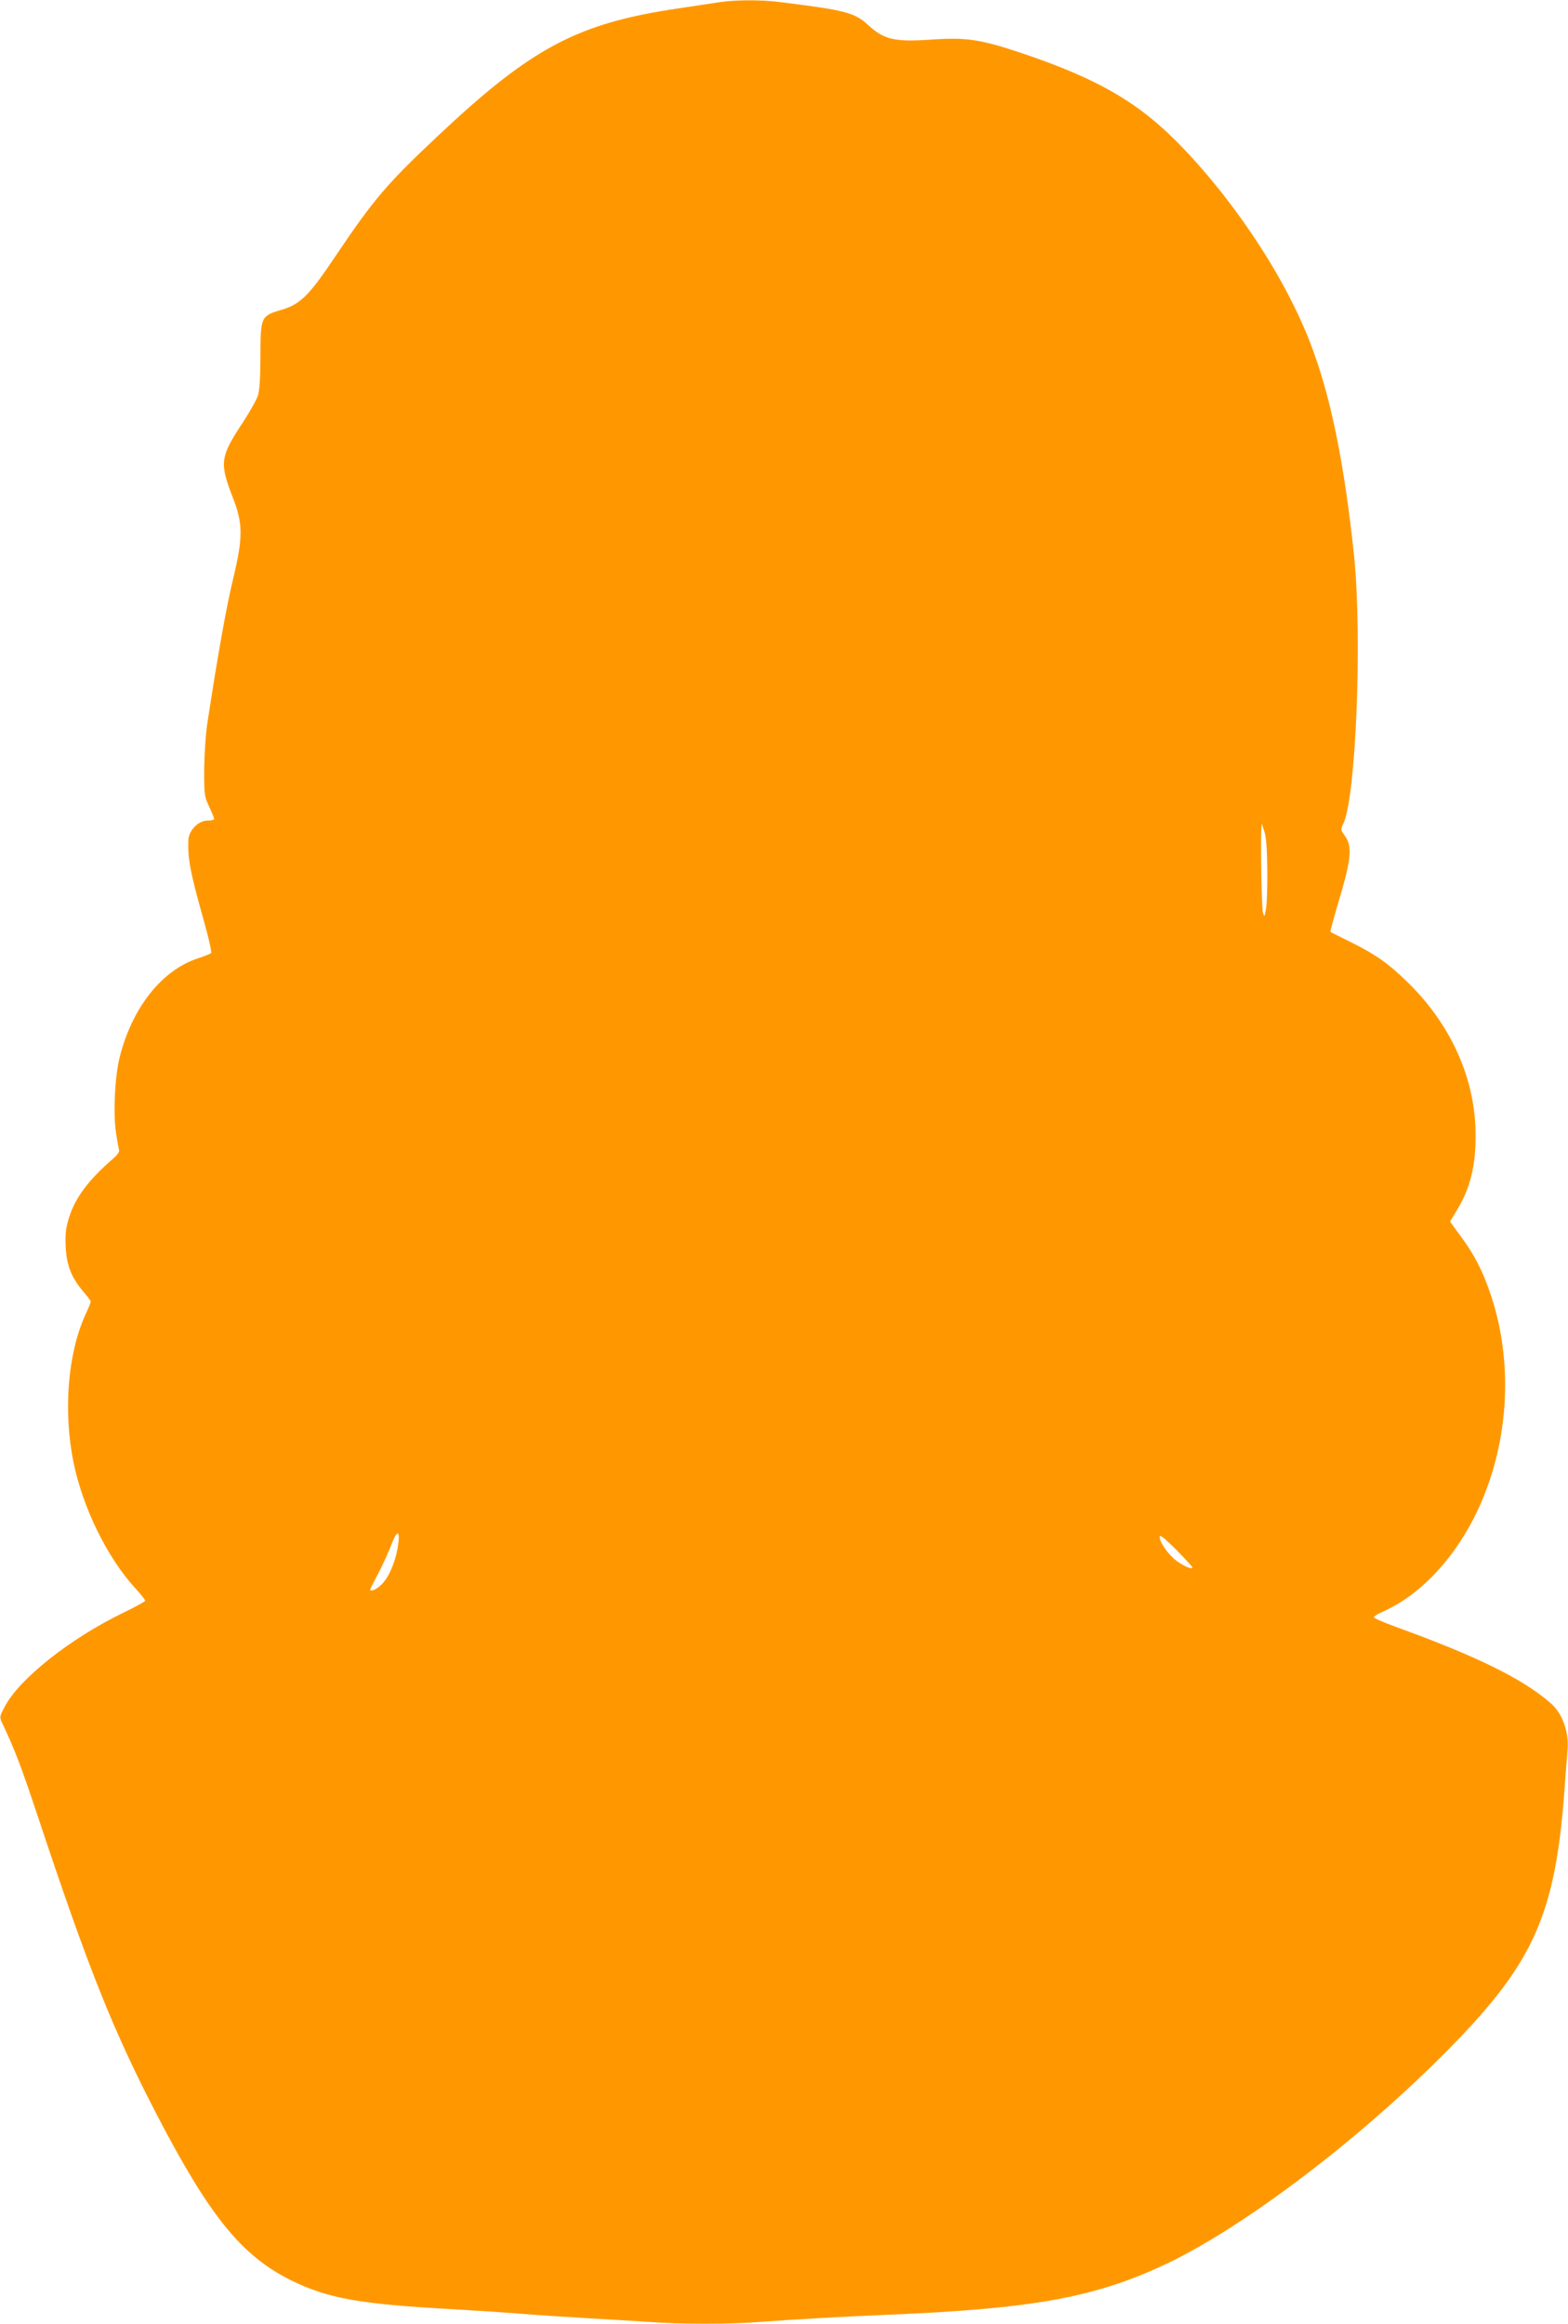 <?xml version="1.0" standalone="no"?>
<!DOCTYPE svg PUBLIC "-//W3C//DTD SVG 20010904//EN"
 "http://www.w3.org/TR/2001/REC-SVG-20010904/DTD/svg10.dtd">
<svg version="1.0" xmlns="http://www.w3.org/2000/svg"
 width="864pt" height="1280pt" viewBox="0 0 864 1280"
 preserveAspectRatio="xMidYMid meet">
<g transform="translate(0,1280) scale(0.1,-0.1)"
fill="#ff9800" stroke="none">
<path d="M3965 12788 c-33 -5 -135 -20 -226 -34 -555 -82 -805 -214 -1316
-693 -289 -271 -362 -356 -571 -667 -150 -224 -197 -271 -306 -302 -108 -32
-111 -39 -111 -257 0 -109 -5 -185 -13 -212 -7 -23 -45 -90 -84 -150 -125
-189 -129 -222 -57 -409 59 -150 59 -221 2 -459 -36 -150 -82 -407 -140 -785
-10 -67 -17 -175 -18 -260 0 -138 1 -148 28 -204 15 -32 27 -62 27 -67 0 -5
-16 -9 -36 -9 -51 0 -103 -53 -106 -106 -4 -104 9 -174 83 -438 28 -98 47
-182 42 -186 -4 -4 -37 -17 -73 -29 -199 -65 -363 -273 -431 -546 -26 -104
-36 -305 -20 -414 7 -46 15 -89 17 -96 3 -8 -9 -26 -27 -42 -142 -122 -215
-220 -250 -334 -17 -56 -20 -88 -17 -157 5 -102 32 -170 96 -245 23 -27 42
-52 42 -56 0 -5 -13 -38 -30 -74 -97 -214 -122 -531 -65 -812 51 -249 184
-521 339 -692 31 -33 56 -65 56 -70 0 -4 -53 -34 -118 -65 -294 -142 -576
-365 -656 -519 -29 -54 -29 -57 -14 -90 72 -152 103 -234 198 -519 279 -839
412 -1172 656 -1642 290 -557 466 -774 739 -909 204 -100 380 -131 895 -159
107 -6 276 -17 375 -25 99 -8 268 -19 375 -25 107 -6 256 -15 330 -20 172 -13
443 -13 602 0 191 14 450 29 713 40 788 33 1126 93 1508 269 418 192 1044 661
1532 1146 512 509 634 771 686 1480 6 83 13 178 16 213 9 102 -27 204 -92 260
-151 133 -406 259 -857 422 -65 24 -118 47 -118 52 0 5 21 18 48 30 238 104
455 359 571 670 130 344 139 737 26 1074 -43 130 -91 224 -168 327 l-57 78 39
65 c72 119 102 239 102 409 0 308 -132 606 -372 842 -106 104 -178 155 -309
220 -63 31 -117 58 -119 60 -2 1 15 65 37 140 80 264 86 331 40 393 -21 28
-21 32 -6 63 70 147 105 1029 59 1478 -51 483 -122 844 -224 1124 -131 365
-406 792 -718 1119 -237 248 -462 380 -897 526 -220 73 -297 85 -488 72 -203
-14 -262 -1 -349 79 -76 70 -127 83 -491 128 -105 13 -243 12 -329 -1z m3018
-4778 c1 -91 -2 -187 -7 -215 -8 -47 -9 -48 -17 -22 -7 25 -13 363 -9 457 l2
35 15 -45 c10 -31 15 -96 16 -210z m-4792 -3737 c-15 -85 -51 -166 -92 -204
-27 -26 -59 -38 -59 -24 0 3 20 42 44 88 24 45 56 115 71 155 35 93 53 85 36
-15z m4379 -106 c0 -14 -42 4 -85 34 -46 34 -95 102 -95 133 0 15 21 -1 90
-69 49 -50 90 -94 90 -98z"/>
</g>
</svg>
